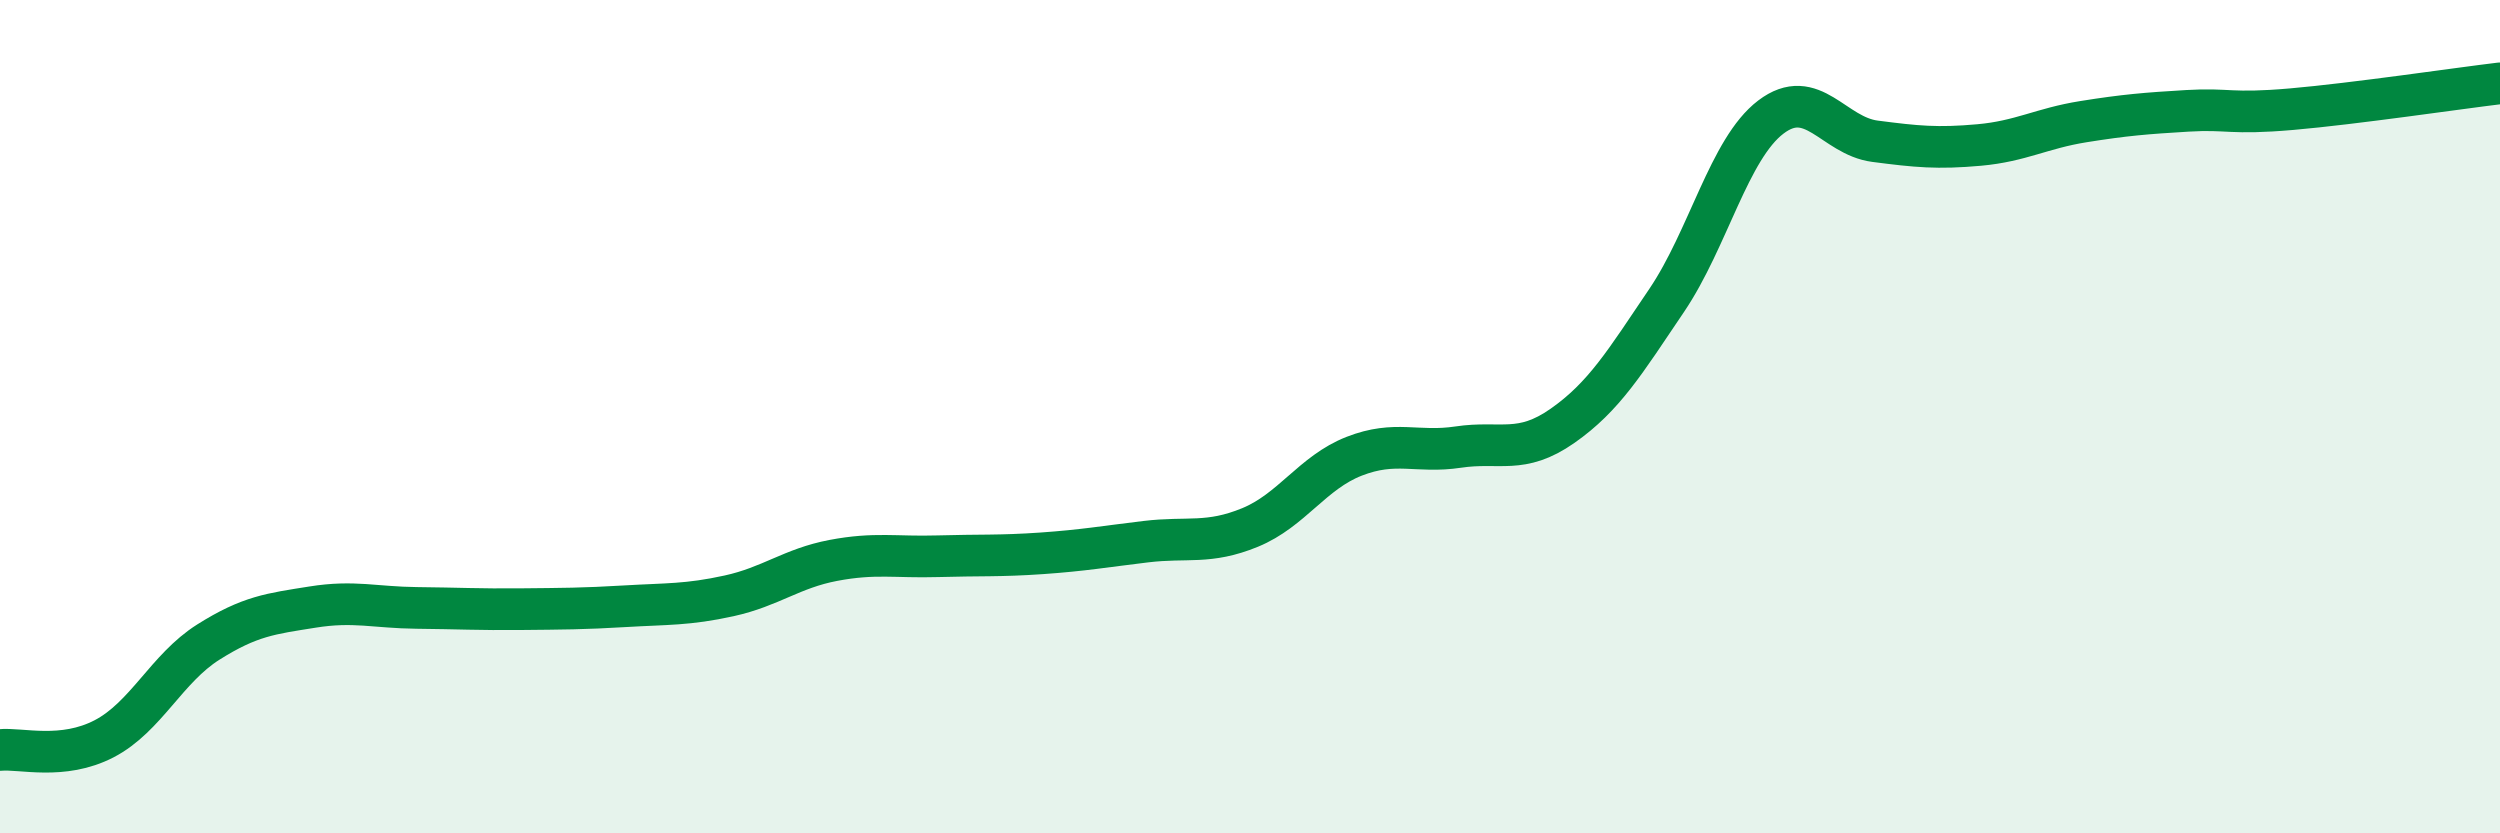 
    <svg width="60" height="20" viewBox="0 0 60 20" xmlns="http://www.w3.org/2000/svg">
      <path
        d="M 0,18 C 0.5,17.95 1.5,18.25 2.5,17.73 C 3.5,17.21 4,16.04 5,15.41 C 6,14.78 6.5,14.73 7.5,14.57 C 8.5,14.41 9,14.58 10,14.59 C 11,14.6 11.5,14.63 12.5,14.62 C 13.5,14.61 14,14.61 15,14.55 C 16,14.49 16.5,14.52 17.5,14.3 C 18.5,14.08 19,13.64 20,13.45 C 21,13.26 21.5,13.38 22.5,13.35 C 23.5,13.32 24,13.35 25,13.28 C 26,13.21 26.5,13.12 27.5,13 C 28.5,12.88 29,13.07 30,12.66 C 31,12.25 31.5,11.34 32.5,10.95 C 33.5,10.56 34,10.88 35,10.73 C 36,10.58 36.5,10.92 37.5,10.22 C 38.5,9.52 39,8.69 40,7.21 C 41,5.73 41.5,3.57 42.5,2.81 C 43.5,2.05 44,3.26 45,3.39 C 46,3.52 46.5,3.57 47.5,3.48 C 48.5,3.39 49,3.08 50,2.92 C 51,2.76 51.5,2.72 52.5,2.66 C 53.5,2.6 53.5,2.75 55,2.62 C 56.5,2.49 59,2.12 60,2L60 20L0 20Z"
        fill="#008740"
        opacity="0.1"
        stroke-linecap="round"
        stroke-linejoin="round"
      />
      <path
        d="M 0,18 C 0.5,17.95 1.5,18.25 2.5,17.73 C 3.5,17.21 4,16.04 5,15.41 C 6,14.78 6.5,14.73 7.5,14.57 C 8.5,14.41 9,14.58 10,14.59 C 11,14.6 11.5,14.63 12.5,14.62 C 13.5,14.61 14,14.61 15,14.55 C 16,14.49 16.5,14.52 17.5,14.3 C 18.5,14.08 19,13.64 20,13.45 C 21,13.26 21.5,13.38 22.5,13.35 C 23.5,13.32 24,13.35 25,13.28 C 26,13.21 26.5,13.12 27.5,13 C 28.5,12.88 29,13.07 30,12.66 C 31,12.25 31.5,11.34 32.5,10.95 C 33.5,10.56 34,10.88 35,10.73 C 36,10.58 36.5,10.92 37.5,10.22 C 38.5,9.52 39,8.69 40,7.21 C 41,5.73 41.5,3.57 42.5,2.81 C 43.5,2.05 44,3.26 45,3.39 C 46,3.52 46.5,3.57 47.5,3.48 C 48.5,3.39 49,3.08 50,2.92 C 51,2.76 51.5,2.72 52.5,2.66 C 53.5,2.6 53.5,2.75 55,2.62 C 56.5,2.49 59,2.12 60,2"
        stroke="#008740"
        stroke-width="1"
        fill="none"
        stroke-linecap="round"
        stroke-linejoin="round"
      />
    </svg>
  